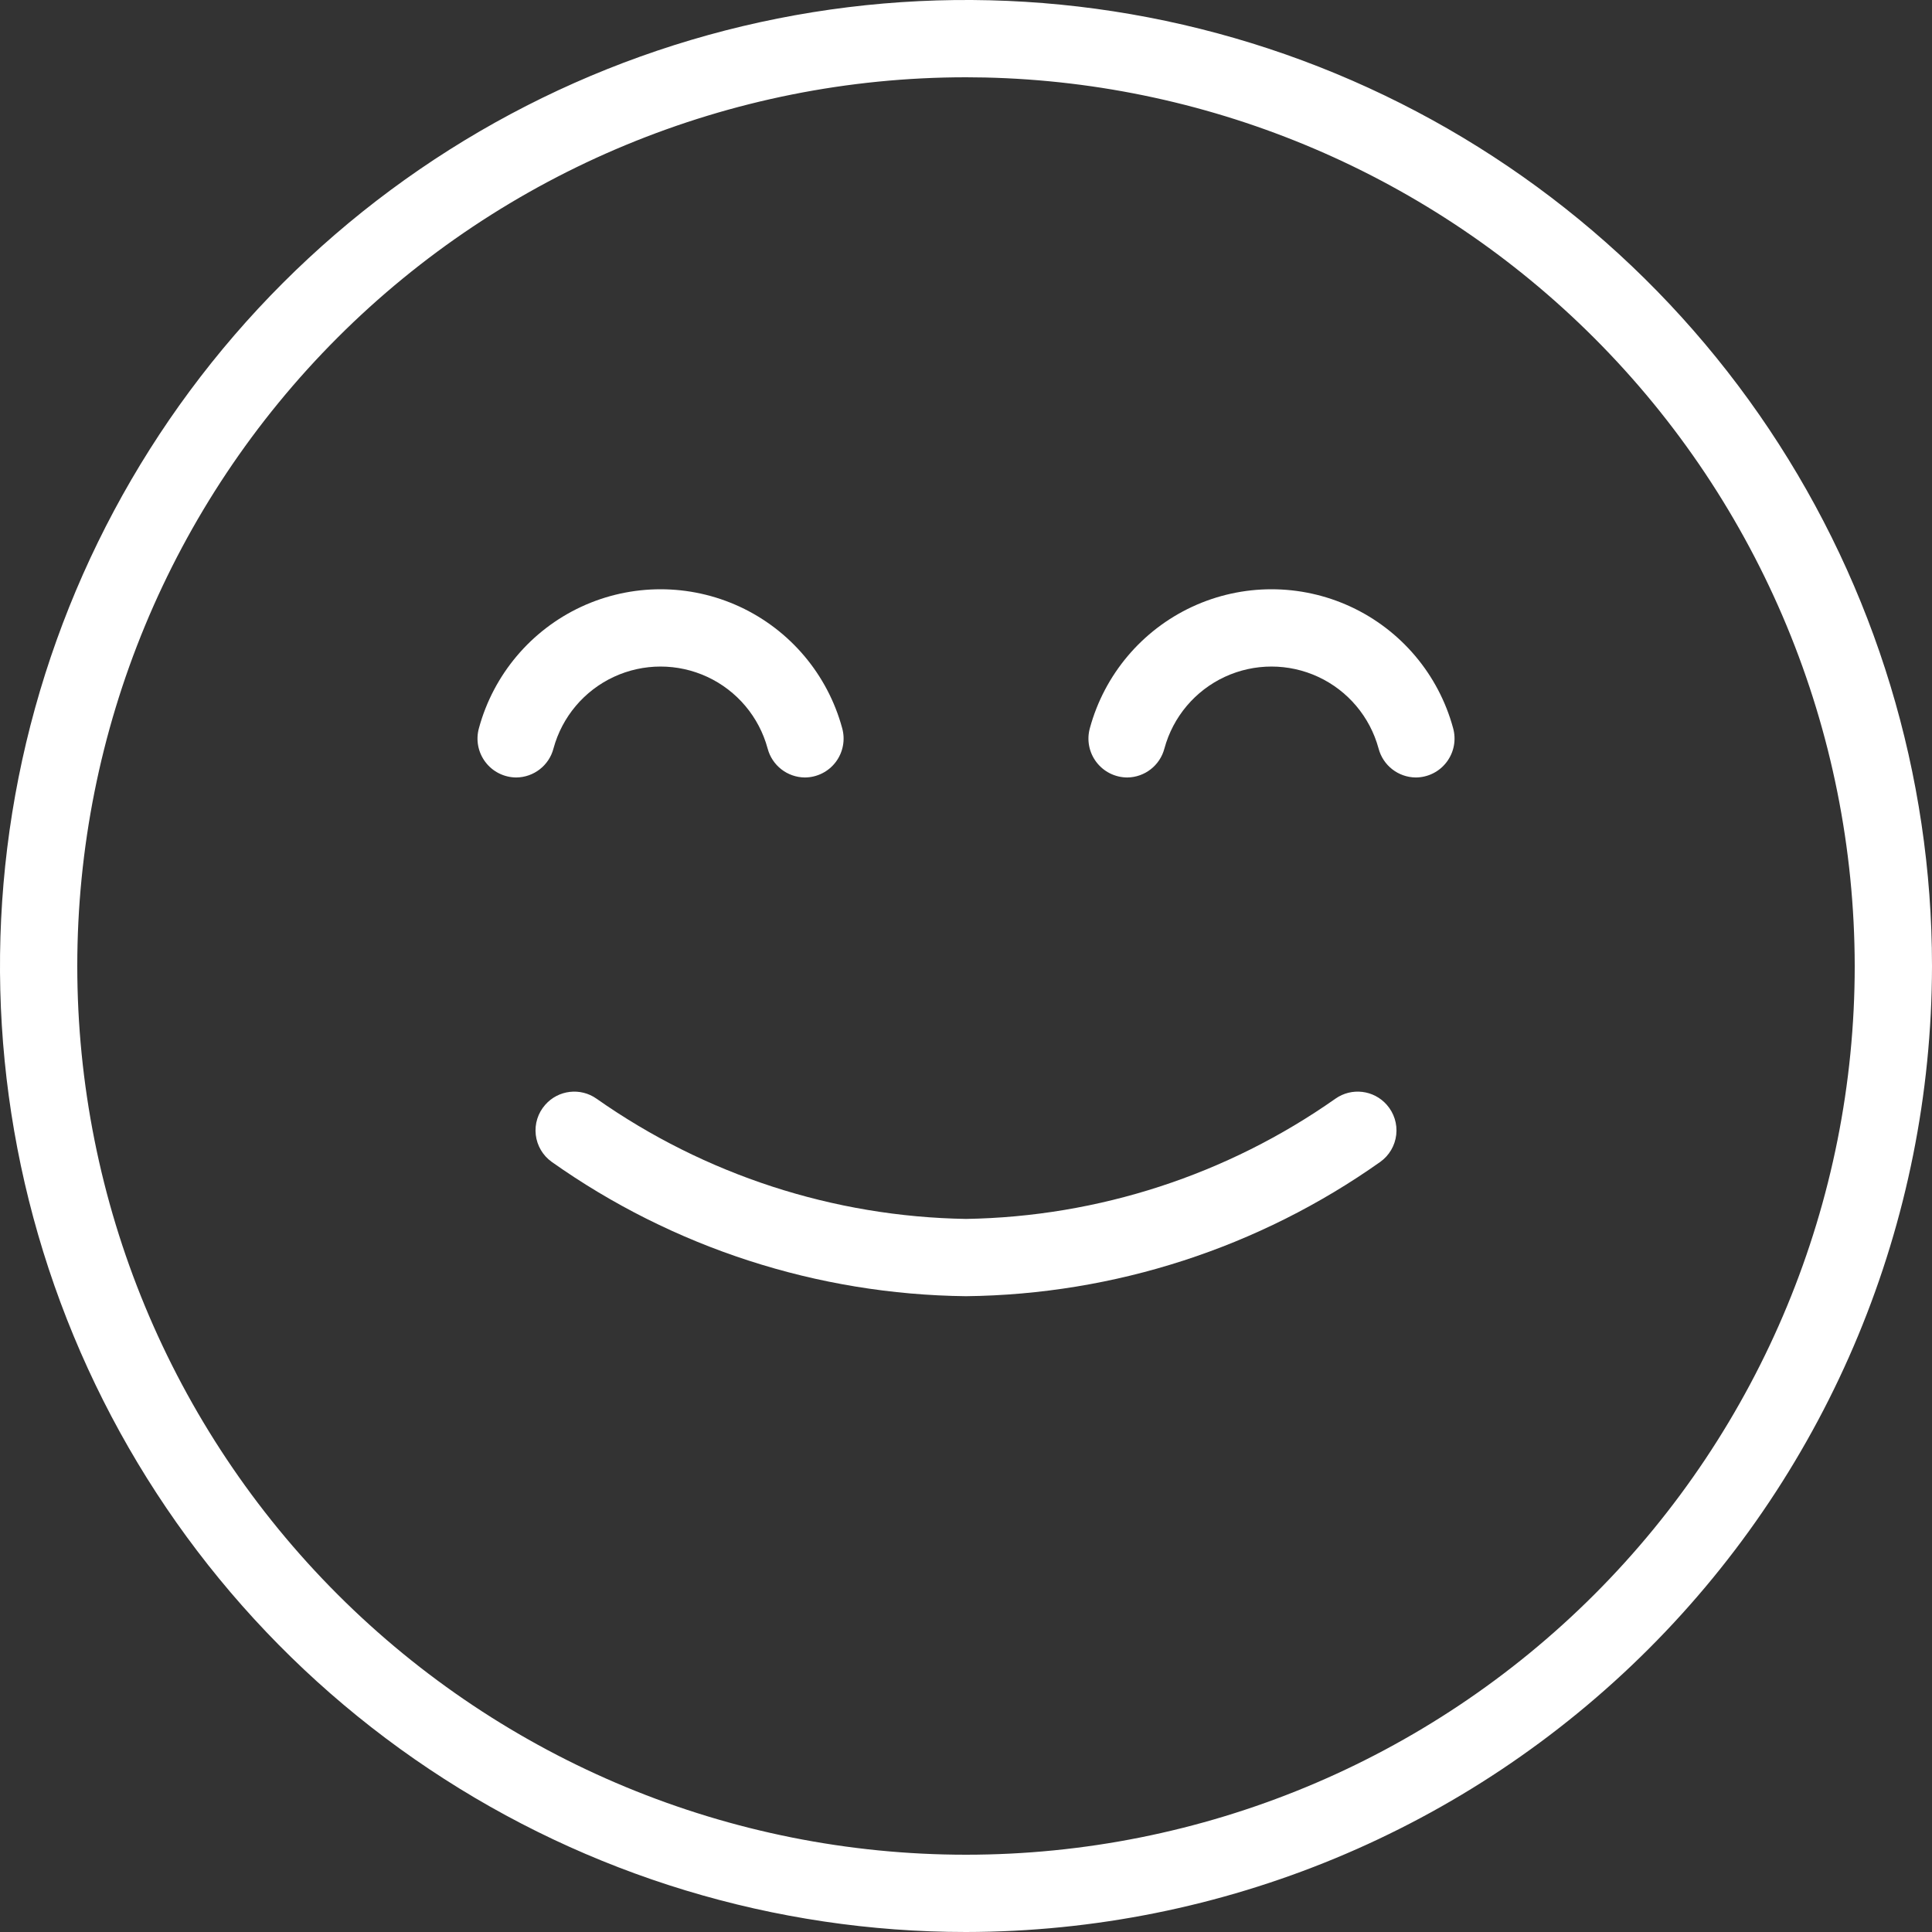 <?xml version="1.0" encoding="UTF-8"?><svg version="1.1" width="45px" height="45px" viewBox="0 0 45.0 45.0" xmlns="http://www.w3.org/2000/svg" xmlns:xlink="http://www.w3.org/1999/xlink"><rect x="0" y="0" width="45.0" height="45.0" fill="#333333" stroke="none"/><defs><clipPath id="i0"><path d="M31.111,1.713 C35.222,3.416 38.736,6.3 41.208,10 C43.68,13.7 45,18.05 45,22.5 C44.993,28.465 42.621,34.185 38.403,38.403 C34.185,42.621 28.466,44.993 22.5,45 C18.05,45 13.7,43.68 10,41.208 C6.299,38.736 3.416,35.222 1.713,31.111 C0.01,26.999 -0.436,22.476 0.432,18.111 C1.301,13.746 3.443,9.737 6.59,6.59 C9.737,3.444 13.746,1.301 18.111,0.432 C22.475,-0.436 26.999,0.01 31.111,1.713 Z M22.5,1.8 C17.01,1.801 11.745,3.982 7.863,7.863 C3.981,11.745 1.8,17.01 1.8,22.5 C1.8,27.99 3.981,33.255 7.863,37.137 C11.745,41.019 17.01,43.2 22.5,43.2 C27.99,43.2 33.255,41.019 37.137,37.137 C41.019,33.255 43.2,27.99 43.2,22.5 C43.193,17.012 41.011,11.751 37.13,7.87 C33.354,4.094 28.271,1.926 22.944,1.805 L22.5,1.8 Z"></path></clipPath><clipPath id="i1"><path d="M18.631,0.165 C19.008,-0.101 19.524,-0.039 19.828,0.307 C19.997,0.499 20.077,0.752 20.048,1.005 C20.019,1.259 19.884,1.488 19.677,1.636 C16.853,3.635 13.487,4.726 10.027,4.765 C6.567,4.726 3.201,3.635 0.377,1.636 C0.17,1.488 0.035,1.259 0.006,1.005 C-0.023,0.752 0.057,0.498 0.226,0.307 C0.529,-0.039 1.046,-0.101 1.422,0.165 C3.945,1.939 6.943,2.915 10.027,2.965 C13.111,2.915 16.109,1.939 18.631,0.165 Z"></path></clipPath><clipPath id="i2"><path d="M6.111,0.408 C7.282,0.952 8.154,1.986 8.493,3.232 C8.57,3.504 8.515,3.796 8.345,4.023 C8.175,4.249 7.909,4.382 7.626,4.384 C7.216,4.381 6.86,4.103 6.757,3.707 C6.557,2.972 6.044,2.362 5.353,2.041 C4.662,1.72 3.865,1.72 3.174,2.041 C2.484,2.362 1.97,2.972 1.77,3.707 C1.668,4.103 1.311,4.381 0.901,4.384 C0.619,4.382 0.352,4.249 0.182,4.022 C0.012,3.796 -0.043,3.504 0.034,3.232 C0.374,1.986 1.245,0.953 2.416,0.408 C3.588,-0.136 4.939,-0.136 6.111,0.408 Z"></path></clipPath><clipPath id="i3"><path d="M6.111,0.408 C7.282,0.952 8.154,1.986 8.493,3.232 C8.57,3.504 8.515,3.796 8.345,4.022 C8.175,4.249 7.909,4.382 7.626,4.384 C7.216,4.381 6.86,4.103 6.757,3.707 C6.557,2.972 6.043,2.362 5.353,2.041 C4.662,1.72 3.865,1.72 3.174,2.041 C2.484,2.362 1.97,2.972 1.77,3.707 C1.667,4.103 1.311,4.381 0.902,4.384 C0.618,4.382 0.353,4.249 0.182,4.022 C0.012,3.796 -0.043,3.504 0.034,3.232 C0.374,1.986 1.245,0.953 2.416,0.408 C3.588,-0.136 4.939,-0.136 6.111,0.408 Z"></path></clipPath></defs><g clip-path="url(#i0)"><polygon points="2.22044605e-16,-1.11022302e-16 45,-1.11022302e-16 45,45 2.22044605e-16,45 2.22044605e-16,-1.11022302e-16" stroke="none" fill="#FFFFFF"></polygon></g><g transform="translate(12.473 25.426)"><g clip-path="url(#i1)"><polygon points="-4.99600361e-16,3.88578059e-16 20.054,3.88578059e-16 20.054,4.765 -4.99600361e-16,4.765 -4.99600361e-16,3.88578059e-16" stroke="none" fill="#FFFFFF"></polygon></g></g><g transform="translate(11.122 13.725)"><g clip-path="url(#i2)"><polygon points="1.38777878e-16,-6.10622664e-16 8.527,-6.10622664e-16 8.527,4.384 1.38777878e-16,4.384 1.38777878e-16,-6.10622664e-16" stroke="none" fill="#FFFFFF"></polygon></g></g><g transform="translate(25.352 13.725)"><g clip-path="url(#i3)"><polygon points="-8.32667268e-16,-6.10622664e-16 8.527,-6.10622664e-16 8.527,4.384 -8.32667268e-16,4.384 -8.32667268e-16,-6.10622664e-16" stroke="none" fill="#FFFFFF"></polygon></g></g></svg>